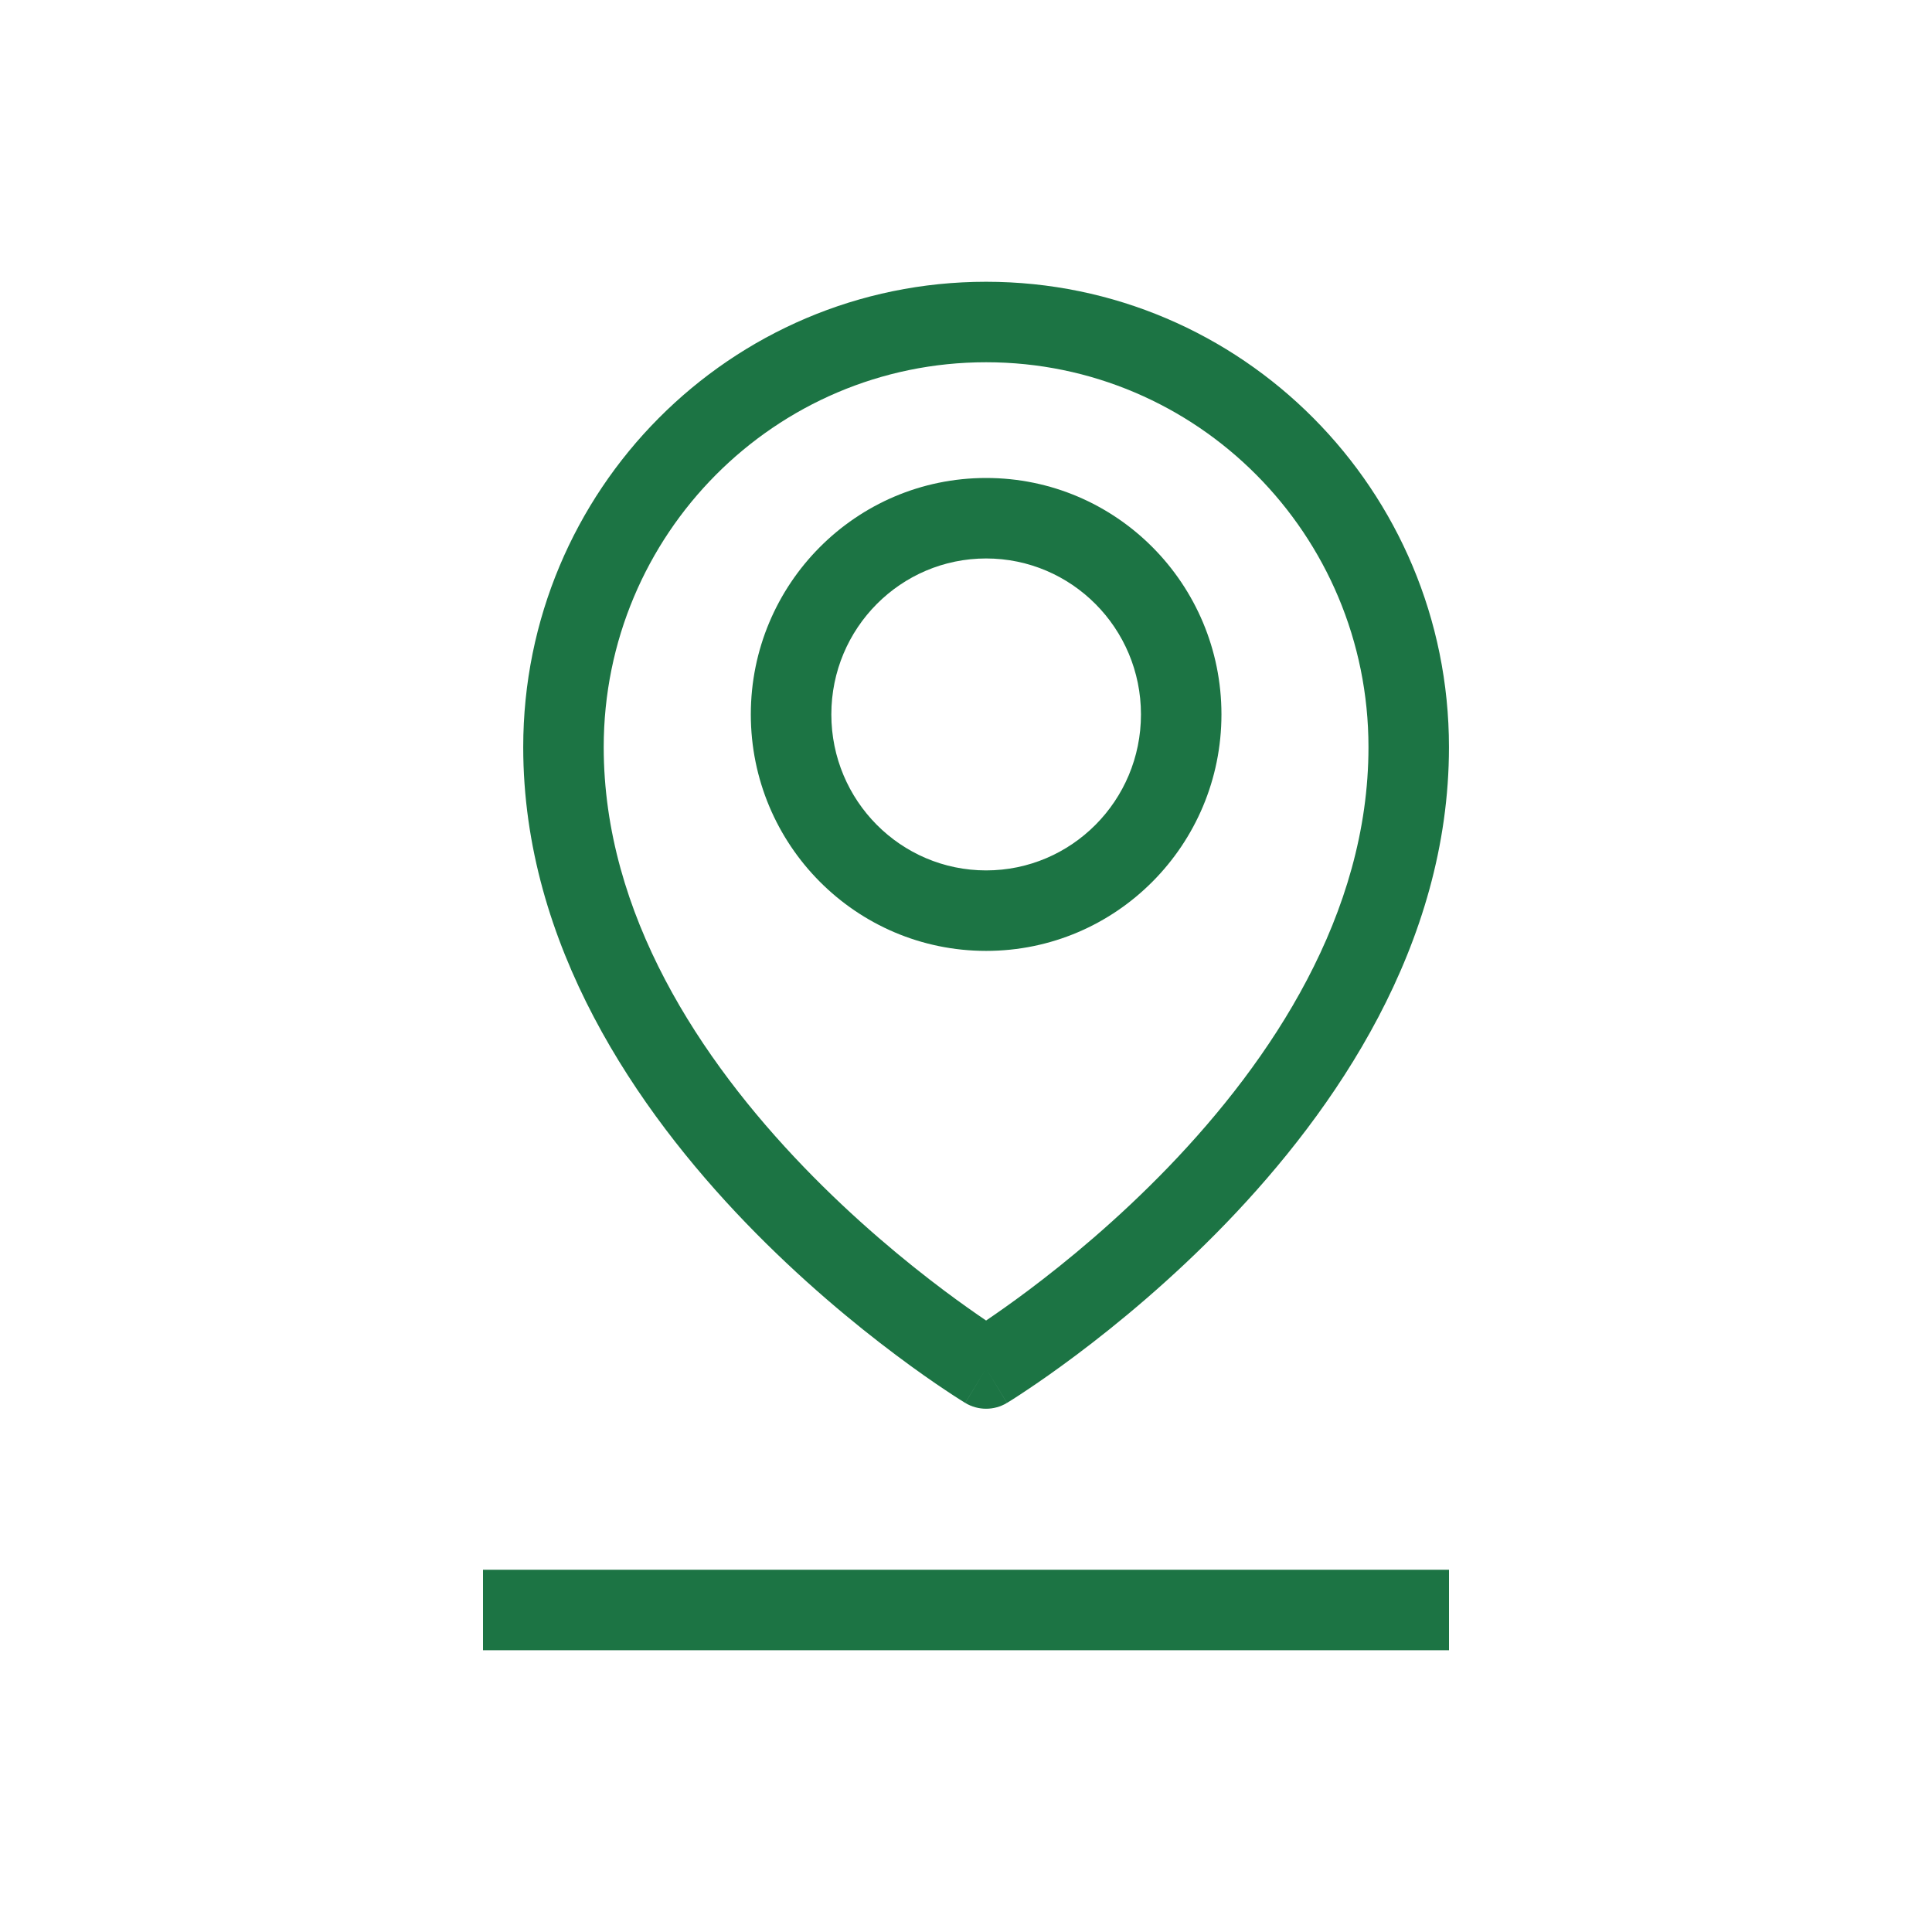 <svg width="50" height="50" viewBox="0 0 50 50" fill="none" xmlns="http://www.w3.org/2000/svg">
<path fill-rule="evenodd" clip-rule="evenodd" d="M25.52 9.375C20.061 9.375 15.624 13.829 15.624 19.336C15.624 23.666 18.137 27.437 20.802 30.202C22.12 31.57 23.443 32.657 24.436 33.401C24.872 33.728 25.243 33.987 25.52 34.175C25.797 33.987 26.168 33.728 26.605 33.401C27.598 32.657 28.92 31.57 30.239 30.202C32.903 27.437 35.416 23.666 35.416 19.336C35.416 13.829 30.98 9.375 25.52 9.375ZM25.52 35.416C24.981 36.308 24.981 36.307 24.98 36.307L24.979 36.307L24.977 36.305L24.968 36.3L24.941 36.283C24.917 36.268 24.883 36.247 24.84 36.22C24.753 36.165 24.629 36.085 24.472 35.98C24.159 35.772 23.716 35.465 23.187 35.068C22.129 34.276 20.717 33.116 19.301 31.647C16.497 28.737 13.541 24.468 13.541 19.336C13.541 12.69 18.898 7.292 25.52 7.292C32.142 7.292 37.499 12.69 37.499 19.336C37.499 24.468 34.543 28.737 31.739 31.647C30.323 33.116 28.911 34.276 27.854 35.068C27.324 35.465 26.881 35.772 26.568 35.98C26.412 36.085 26.287 36.165 26.201 36.22C26.157 36.247 26.124 36.268 26.1 36.283L26.072 36.3L26.064 36.305L26.061 36.307L26.06 36.307C26.06 36.307 26.059 36.308 25.52 35.416ZM25.52 35.416L26.059 36.308C25.728 36.508 25.312 36.508 24.981 36.308L25.52 35.416Z" fill="#1C7444"/>
<path fill-rule="evenodd" clip-rule="evenodd" d="M25.521 14.453C23.314 14.453 21.515 16.254 21.515 18.489C21.515 20.724 23.314 22.526 25.521 22.526C27.728 22.526 29.528 20.724 29.528 18.489C29.528 16.254 27.728 14.453 25.521 14.453ZM19.431 18.489C19.431 15.115 22.152 12.37 25.521 12.37C28.89 12.37 31.611 15.115 31.611 18.489C31.611 21.863 28.89 24.609 25.521 24.609C22.152 24.609 19.431 21.863 19.431 18.489Z" fill="#1C7444"/>
<path fill-rule="evenodd" clip-rule="evenodd" d="M37.5 42.708H12.5V40.625H37.5V42.708Z" fill="#1C7444"/>
</svg>
